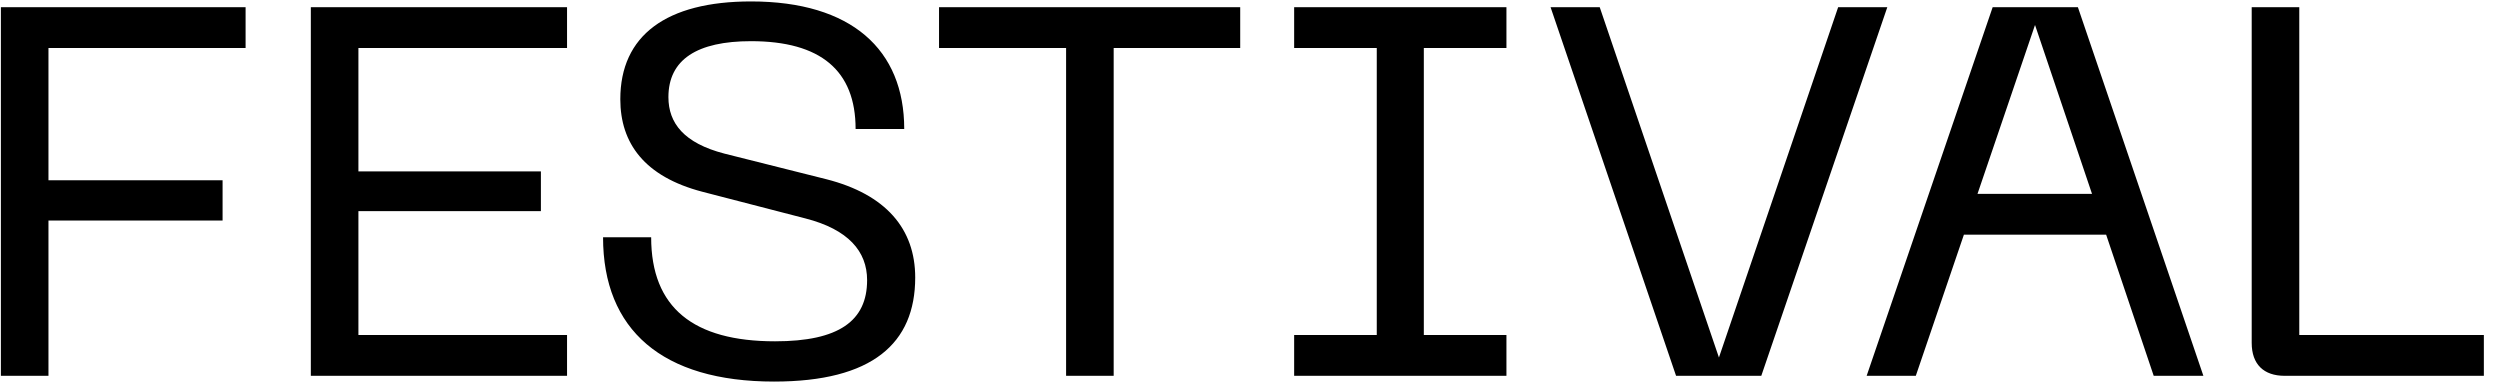 <?xml version="1.0" encoding="UTF-8"?> <svg xmlns="http://www.w3.org/2000/svg" width="153" height="24" viewBox="0 0 153 24" fill="none"><path d="M0.054 23V0.44H15.03V2.936H2.966V11.032H13.622V13.496H2.966V23H0.054ZM19.023 23V0.44H34.703V2.936H21.935V10.488H33.103V12.92H21.935V20.504H34.703V23H19.023ZM56.011 16.984C56.011 21.016 53.387 23.352 47.371 23.352C40.523 23.352 36.907 20.184 36.907 14.52H39.851C39.851 18.84 42.443 20.888 47.435 20.888C51.339 20.888 53.067 19.64 53.067 17.144C53.067 15.384 51.915 14.04 49.291 13.368L42.987 11.736C39.435 10.808 37.963 8.76 37.963 6.072C37.963 2.168 40.779 0.088 45.963 0.088C52.107 0.088 55.339 3.032 55.339 7.896H52.363C52.363 4.312 50.219 2.52 45.963 2.52C42.667 2.52 40.907 3.64 40.907 5.944C40.907 7.544 41.867 8.76 44.331 9.4L50.571 10.968C54.219 11.896 56.011 14.008 56.011 16.984ZM57.469 0.44H75.901V2.936H68.157V23H65.245V2.936H57.469V0.44ZM79.202 0.44H92.194V2.936H87.138V20.504H92.194V23H79.202V20.504H84.258V2.936H79.202V0.44ZM102.575 23L94.895 0.44H97.903L105.199 21.88L112.495 0.44H115.503L107.791 23H102.575ZM114.239 23L121.951 0.44H127.167L134.847 23H131.807L128.895 14.36H120.191L117.247 23H114.239ZM121.023 11.864H128.031L124.543 1.528L121.023 11.864ZM139.82 23C138.54 23 137.804 22.296 137.804 20.984V0.44H140.716V20.504H152.012V23H139.82Z" fill="black"></path></svg> 